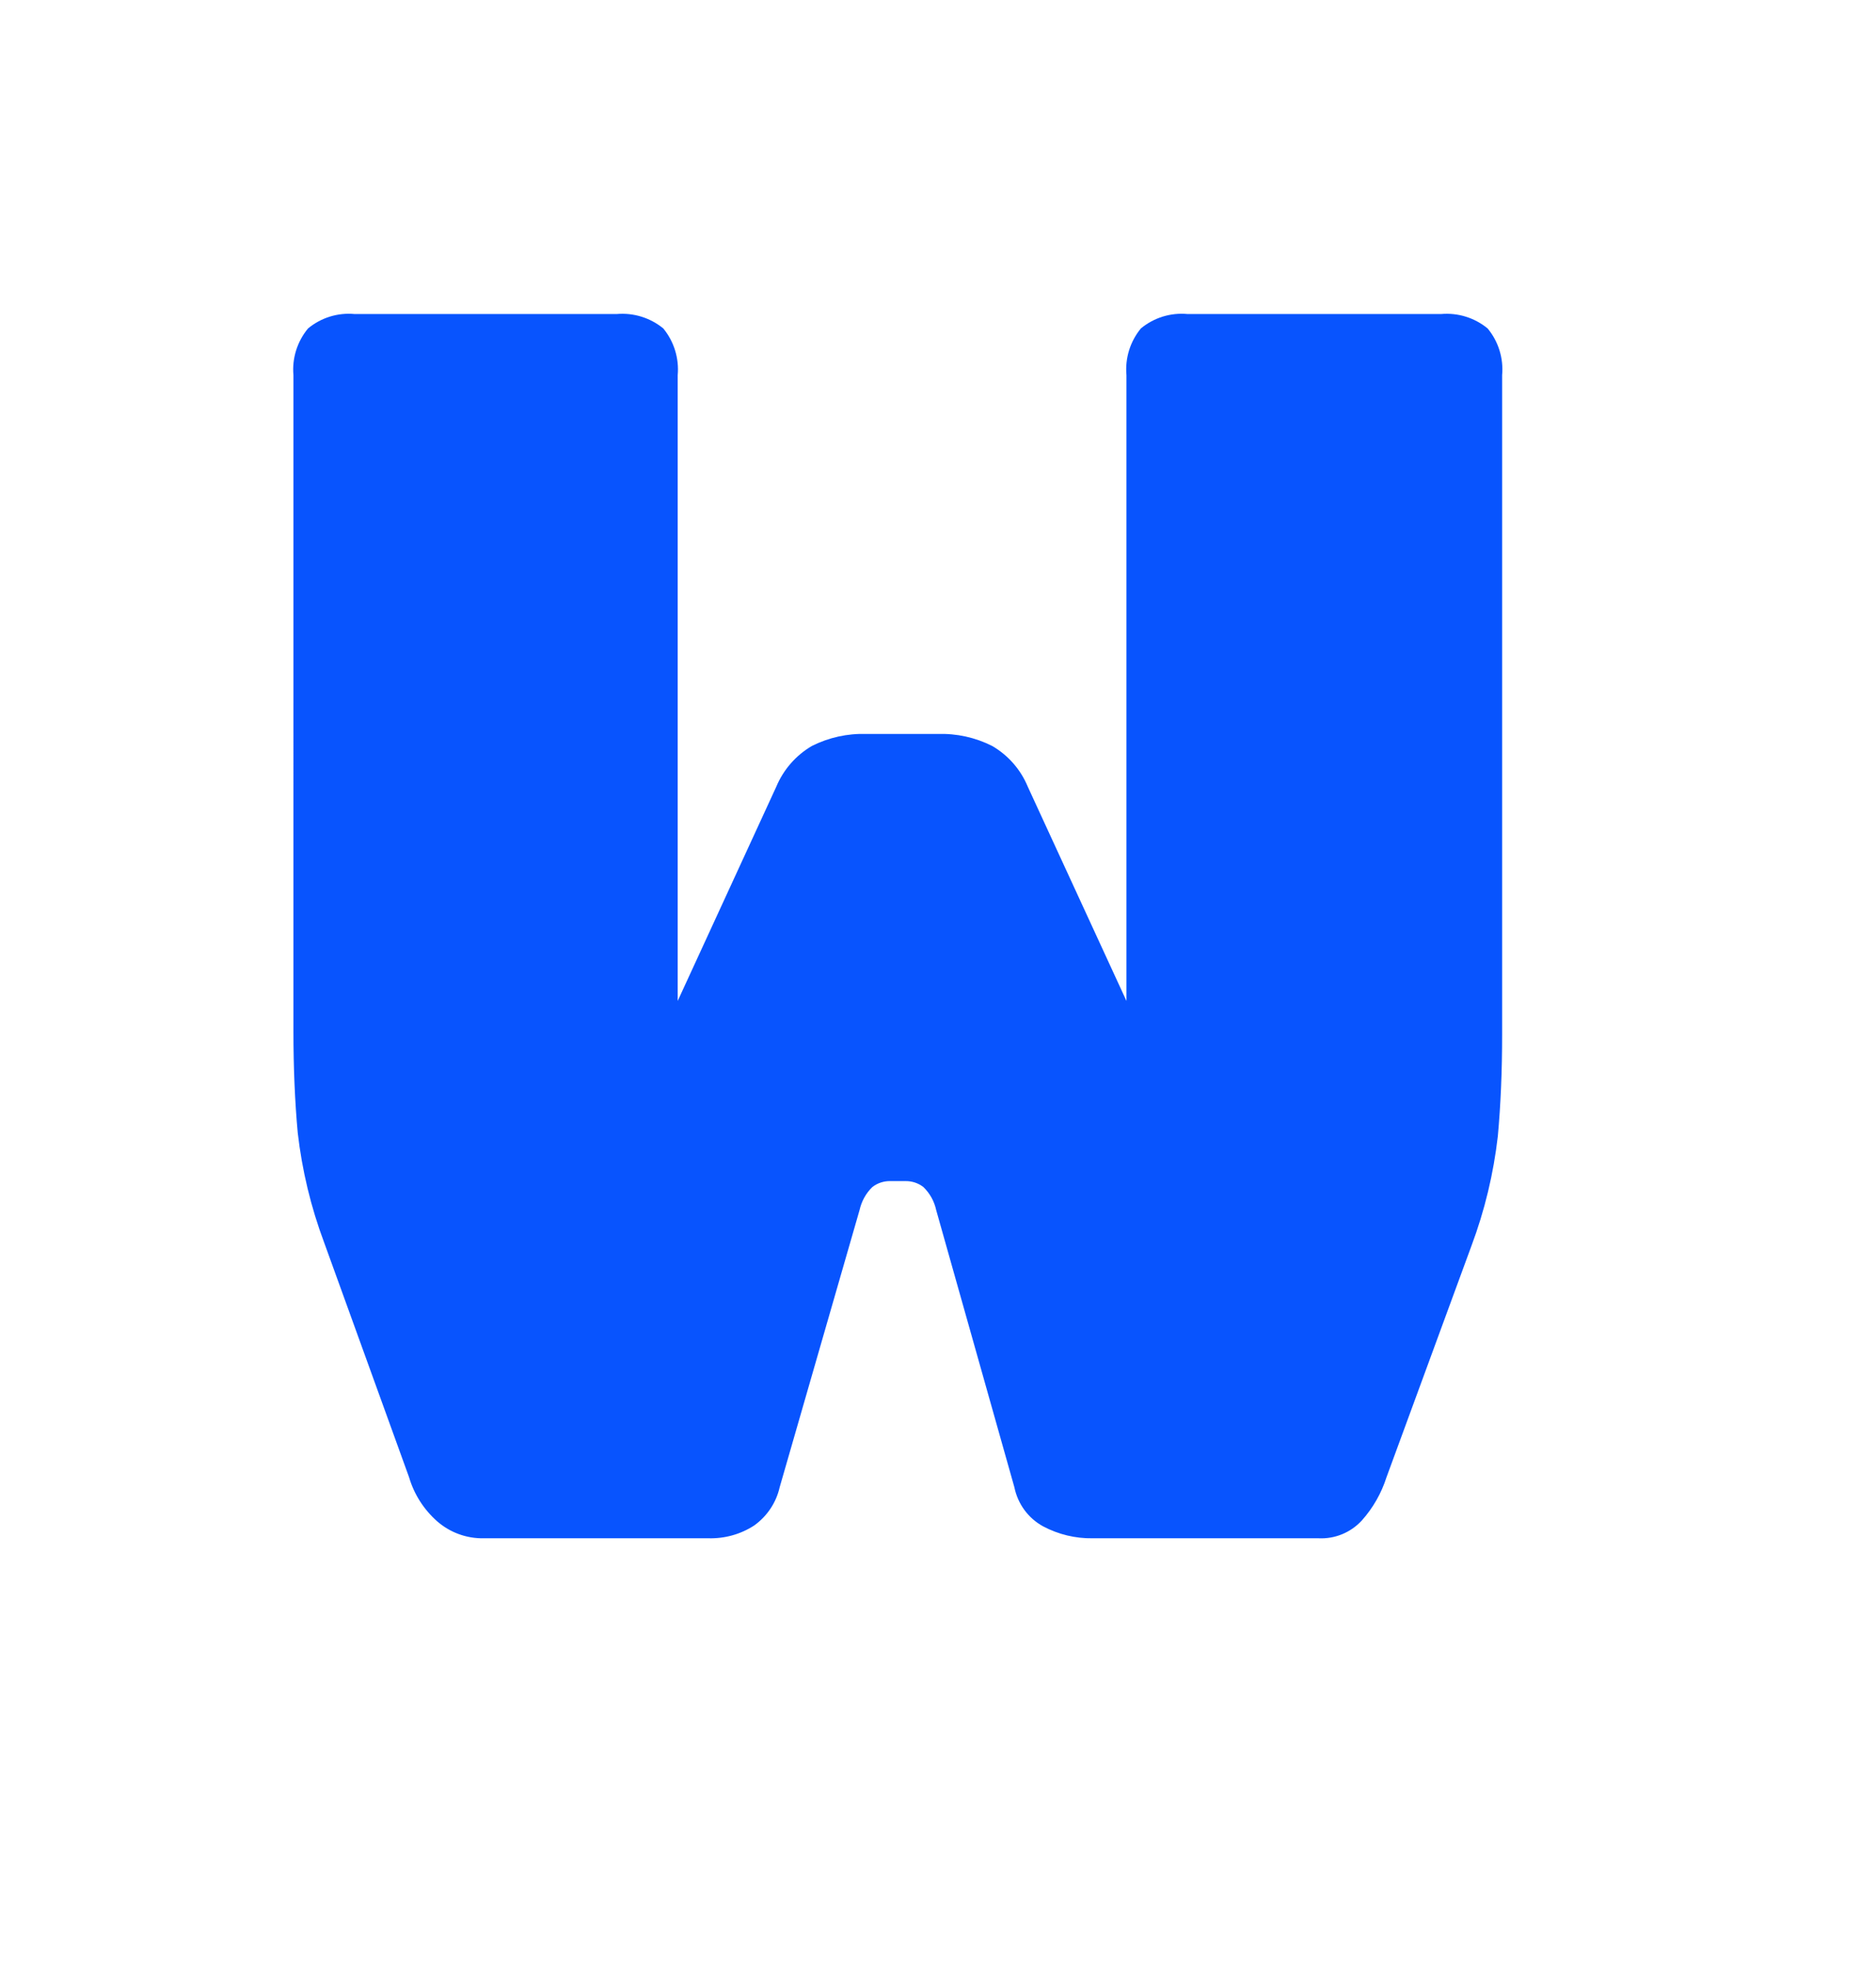 <?xml version="1.0" encoding="utf-8"?>
<!-- Generator: Adobe Illustrator 20.1.0, SVG Export Plug-In . SVG Version: 6.00 Build 0)  -->
<svg version="1.1" id="Layer_1" xmlns="http://www.w3.org/2000/svg" xmlns:xlink="http://www.w3.org/1999/xlink" x="0px" y="0px"
	 viewBox="0 0 20.969 22" style="enable-background:new 0 0 20.969 22;" xml:space="preserve">
<style type="text/css">
	.st0{fill:#0854FE;}
</style>
<title>favicon</title>
<path class="st0" d="M13.275,3.509h2.831c0.189-0.017,0.376,0.041,0.522,0.161c0.121,0.146,0.179,0.334,0.162,0.522
	v7.372c0,0.405-0.016,0.782-0.048,1.131c-0.048,0.419-0.147,0.831-0.295,1.226l-0.949,2.584
	c-0.057,0.179-0.151,0.344-0.276,0.484c-0.124,0.135-0.301,0.208-0.484,0.199h-2.526
	c-0.192,0.003-0.382-0.043-0.552-0.133c-0.167-0.091-0.284-0.251-0.322-0.438l-0.874-3.097
	c-0.021-0.098-0.071-0.187-0.143-0.257c-0.057-0.044-0.127-0.067-0.199-0.066H9.95
	c-0.072-0.001-0.142,0.022-0.199,0.066c-0.072,0.07-0.121,0.159-0.143,0.257l-0.893,3.097
	c-0.039,0.173-0.141,0.325-0.285,0.428c-0.152,0.099-0.331,0.148-0.513,0.143h-2.509
	c-0.192,0.004-0.378-0.064-0.522-0.19c-0.149-0.132-0.258-0.302-0.314-0.493l-0.949-2.622
	c-0.148-0.395-0.247-0.807-0.295-1.226c-0.032-0.349-0.048-0.726-0.048-1.131V4.192
	C3.263,4.004,3.322,3.816,3.443,3.67c0.146-0.121,0.334-0.179,0.522-0.161h2.926
	C7.08,3.492,7.268,3.55,7.414,3.67C7.534,3.816,7.592,4.004,7.575,4.192v6.992L8.677,8.79
	c0.08-0.191,0.22-0.351,0.398-0.455C9.264,8.24,9.473,8.194,9.684,8.201h0.798
	c0.211-0.007,0.42,0.039,0.608,0.134c0.179,0.104,0.319,0.264,0.398,0.455l1.103,2.394V4.192
	c-0.017-0.189,0.041-0.376,0.161-0.522C12.898,3.549,13.086,3.491,13.275,3.509z"/>
</svg>
